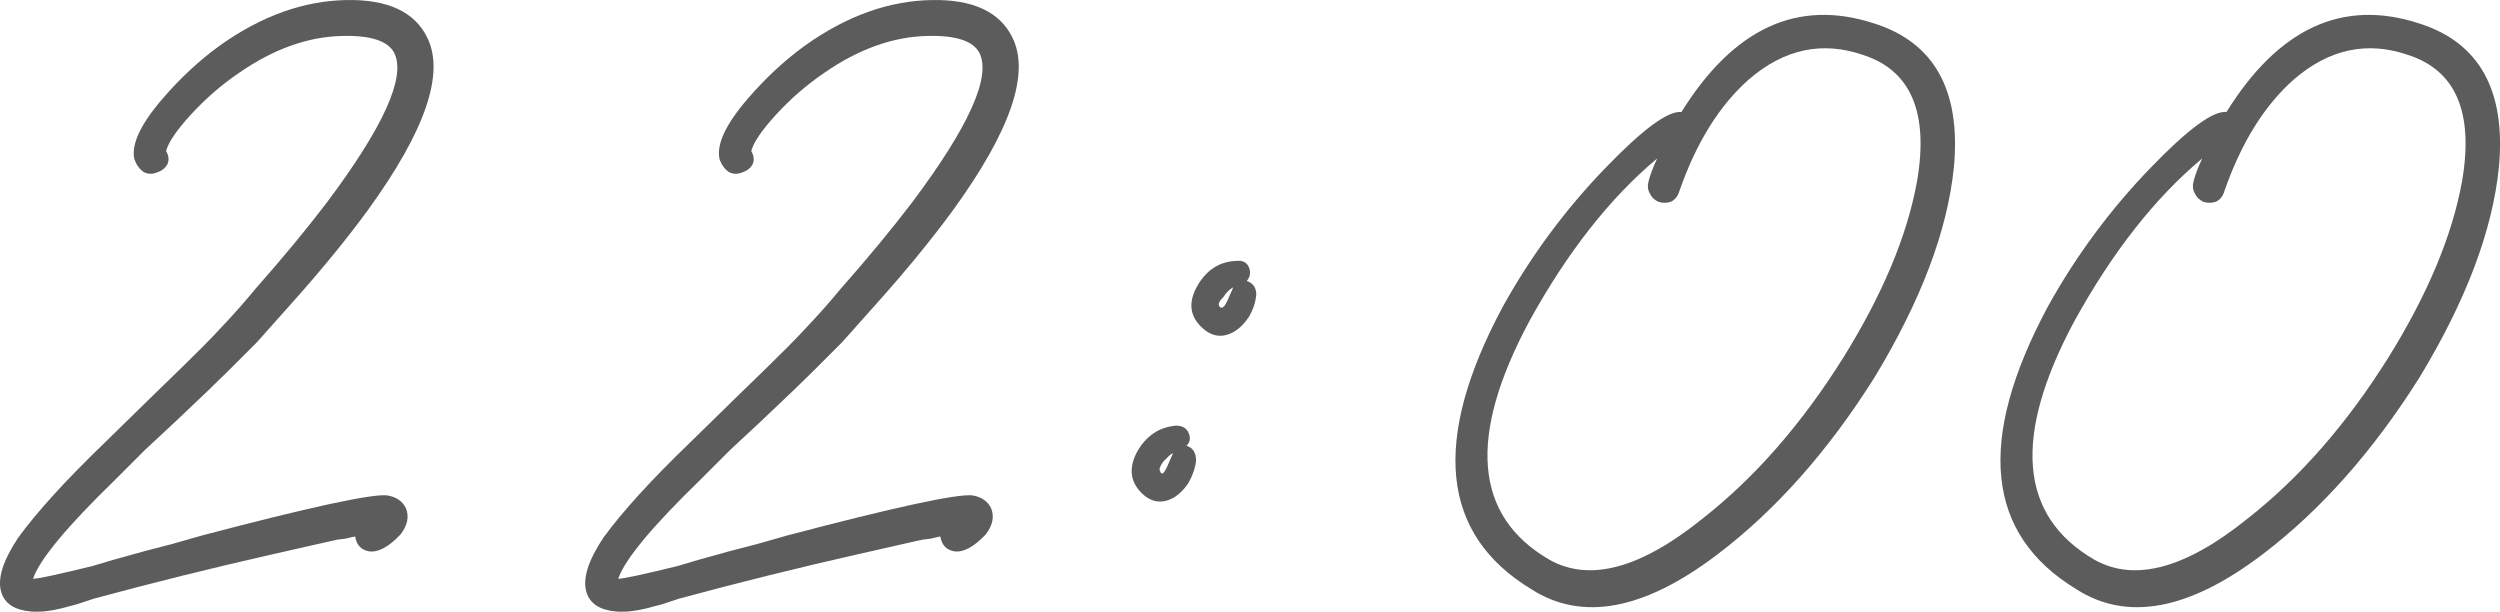 <?xml version="1.0" encoding="UTF-8"?> <svg xmlns="http://www.w3.org/2000/svg" viewBox="0 0 56.815 13.901" fill="none"><path d="M9.703 0.841C10.119 1.657 9.671 2.969 8.359 4.777C7.879 5.433 7.303 6.137 6.631 6.889C6.375 7.177 6.111 7.473 5.839 7.777C5.631 7.985 5.407 8.209 5.167 8.449C4.943 8.673 4.551 9.049 3.991 9.577L3.295 10.225L2.623 10.897C1.519 11.969 0.895 12.721 0.751 13.153C0.863 13.153 1.311 13.057 2.095 12.865C2.351 12.785 2.743 12.673 3.271 12.529L3.919 12.361L4.591 12.169C7.023 11.529 8.423 11.225 8.791 11.257C8.999 11.289 9.143 11.385 9.223 11.545C9.303 11.737 9.263 11.937 9.103 12.145C8.831 12.433 8.591 12.561 8.383 12.529C8.207 12.497 8.103 12.385 8.071 12.193C8.055 12.193 7.983 12.209 7.855 12.241L7.663 12.265L7.447 12.313C7.031 12.409 6.607 12.505 6.175 12.601C4.831 12.905 3.479 13.241 2.119 13.609L1.759 13.729L1.399 13.825C1.143 13.889 0.911 13.913 0.703 13.897C0.335 13.865 0.111 13.721 0.031 13.465C-0.065 13.161 0.063 12.745 0.415 12.217C0.847 11.625 1.503 10.905 2.383 10.057L3.487 8.977C3.935 8.545 4.303 8.185 4.591 7.897C4.751 7.737 4.927 7.553 5.119 7.345C5.359 7.089 5.591 6.825 5.815 6.553C6.423 5.865 6.959 5.217 7.423 4.609C8.719 2.881 9.231 1.745 8.959 1.201C8.815 0.929 8.423 0.801 7.783 0.817C6.999 0.833 6.215 1.113 5.431 1.657C5.031 1.929 4.663 2.249 4.327 2.617C4.007 2.969 3.823 3.241 3.775 3.433C3.839 3.545 3.847 3.649 3.799 3.745C3.751 3.825 3.679 3.881 3.583 3.913C3.471 3.961 3.367 3.961 3.271 3.913C3.175 3.849 3.103 3.753 3.055 3.625C2.975 3.289 3.191 2.825 3.703 2.233C4.103 1.769 4.535 1.369 4.999 1.033C5.943 0.361 6.903 0.017 7.879 0.001C8.807 -0.015 9.415 0.265 9.703 0.841Z" fill="#5C5C5C"></path><path d="M23.002 0.841C23.418 1.657 22.97 2.969 21.658 4.777C21.178 5.433 20.602 6.137 19.93 6.889C19.674 7.177 19.41 7.473 19.138 7.777C18.93 7.985 18.706 8.209 18.466 8.449C18.242 8.673 17.85 9.049 17.29 9.577L16.594 10.225L15.922 10.897C14.818 11.969 14.194 12.721 14.05 13.153C14.162 13.153 14.61 13.057 15.394 12.865C15.65 12.785 16.042 12.673 16.57 12.529L17.218 12.361L17.89 12.169C20.322 11.529 21.722 11.225 22.09 11.257C22.298 11.289 22.442 11.385 22.522 11.545C22.602 11.737 22.562 11.937 22.402 12.145C22.13 12.433 21.89 12.561 21.682 12.529C21.506 12.497 21.402 12.385 21.37 12.193C21.354 12.193 21.282 12.209 21.154 12.241L20.962 12.265L20.746 12.313C20.33 12.409 19.906 12.505 19.474 12.601C18.13 12.905 16.778 13.241 15.418 13.609L15.058 13.729L14.698 13.825C14.442 13.889 14.21 13.913 14.002 13.897C13.634 13.865 13.41 13.721 13.33 13.465C13.234 13.161 13.362 12.745 13.714 12.217C14.146 11.625 14.802 10.905 15.682 10.057L16.786 8.977C17.234 8.545 17.602 8.185 17.89 7.897C18.05 7.737 18.226 7.553 18.418 7.345C18.658 7.089 18.89 6.825 19.114 6.553C19.722 5.865 20.258 5.217 20.722 4.609C22.018 2.881 22.53 1.745 22.258 1.201C22.114 0.929 21.722 0.801 21.082 0.817C20.298 0.833 19.514 1.113 18.73 1.657C18.33 1.929 17.962 2.249 17.626 2.617C17.306 2.969 17.122 3.241 17.074 3.433C17.138 3.545 17.146 3.649 17.098 3.745C17.05 3.825 16.978 3.881 16.882 3.913C16.77 3.961 16.666 3.961 16.57 3.913C16.474 3.849 16.402 3.753 16.354 3.625C16.274 3.289 16.49 2.825 17.002 2.233C17.402 1.769 17.834 1.369 18.298 1.033C19.242 0.361 20.202 0.017 21.178 0.001C22.106 -0.015 22.714 0.265 23.002 0.841Z" fill="#5C5C5C"></path><path d="M28.334 6.385C28.477 6.433 28.55 6.537 28.55 6.697C28.534 6.873 28.477 7.041 28.382 7.201C28.254 7.393 28.11 7.521 27.95 7.585C27.758 7.665 27.574 7.641 27.397 7.513C27.046 7.241 26.982 6.905 27.206 6.505C27.414 6.137 27.71 5.945 28.093 5.929C28.238 5.913 28.334 5.961 28.382 6.073C28.43 6.185 28.414 6.289 28.334 6.385ZM26.966 10.129C27.11 10.177 27.182 10.289 27.182 10.465C27.166 10.625 27.11 10.793 27.013 10.969C26.886 11.161 26.742 11.289 26.582 11.353C26.39 11.433 26.206 11.409 26.03 11.281C25.694 11.009 25.629 10.673 25.838 10.273C26.046 9.905 26.342 9.705 26.726 9.673C26.87 9.673 26.966 9.729 27.013 9.841C27.062 9.953 27.046 10.049 26.966 10.129ZM27.734 6.985C27.781 7.017 27.838 6.961 27.902 6.817L27.974 6.649C28.006 6.585 28.022 6.545 28.022 6.529C27.942 6.577 27.87 6.649 27.806 6.745C27.71 6.841 27.678 6.913 27.71 6.961L27.734 6.985ZM26.39 10.753C26.422 10.785 26.47 10.729 26.534 10.585L26.606 10.417C26.638 10.353 26.654 10.313 26.654 10.297C26.622 10.313 26.59 10.337 26.558 10.369L26.438 10.489C26.358 10.601 26.334 10.673 26.366 10.705C26.366 10.721 26.374 10.737 26.39 10.753Z" fill="#5C5C5C"></path><path d="M42.581 0.529C43.957 0.961 44.565 2.049 44.405 3.793C44.261 5.233 43.661 6.825 42.605 8.569C41.549 10.249 40.357 11.593 39.029 12.601C37.365 13.865 35.957 14.129 34.805 13.393C32.741 12.145 32.525 10.001 34.157 6.961C34.797 5.809 35.573 4.761 36.485 3.817C37.333 2.937 37.909 2.513 38.213 2.545C39.397 0.641 40.853 -0.031 42.581 0.529ZM41.885 8.137C42.781 6.697 43.341 5.361 43.565 4.129C43.837 2.561 43.429 1.601 42.341 1.249C41.413 0.929 40.549 1.113 39.749 1.801C39.077 2.393 38.549 3.241 38.165 4.345C38.133 4.457 38.069 4.537 37.973 4.585C37.877 4.617 37.781 4.617 37.685 4.585C37.589 4.537 37.525 4.473 37.493 4.393C37.445 4.313 37.437 4.217 37.469 4.105C37.501 3.977 37.565 3.809 37.661 3.601C36.589 4.497 35.621 5.729 34.757 7.297C33.349 9.921 33.501 11.729 35.213 12.721C36.125 13.233 37.285 12.921 38.693 11.785C39.877 10.857 40.941 9.641 41.885 8.137Z" fill="#5C5C5C"></path><path d="M54.967 0.529C56.343 0.961 56.951 2.049 56.791 3.793C56.647 5.233 56.047 6.825 54.991 8.569C53.935 10.249 52.743 11.593 51.415 12.601C49.751 13.865 48.343 14.129 47.191 13.393C45.127 12.145 44.911 10.001 46.543 6.961C47.183 5.809 47.959 4.761 48.871 3.817C49.719 2.937 50.295 2.513 50.599 2.545C51.783 0.641 53.239 -0.031 54.967 0.529ZM54.271 8.137C55.167 6.697 55.727 5.361 55.951 4.129C56.223 2.561 55.815 1.601 54.727 1.249C53.799 0.929 52.935 1.113 52.135 1.801C51.463 2.393 50.935 3.241 50.551 4.345C50.519 4.457 50.455 4.537 50.359 4.585C50.263 4.617 50.167 4.617 50.071 4.585C49.975 4.537 49.911 4.473 49.879 4.393C49.831 4.313 49.823 4.217 49.855 4.105C49.887 3.977 49.951 3.809 50.047 3.601C48.975 4.497 48.007 5.729 47.143 7.297C45.735 9.921 45.887 11.729 47.599 12.721C48.511 13.233 49.671 12.921 51.079 11.785C52.263 10.857 53.327 9.641 54.271 8.137Z" fill="#5C5C5C"></path></svg> 